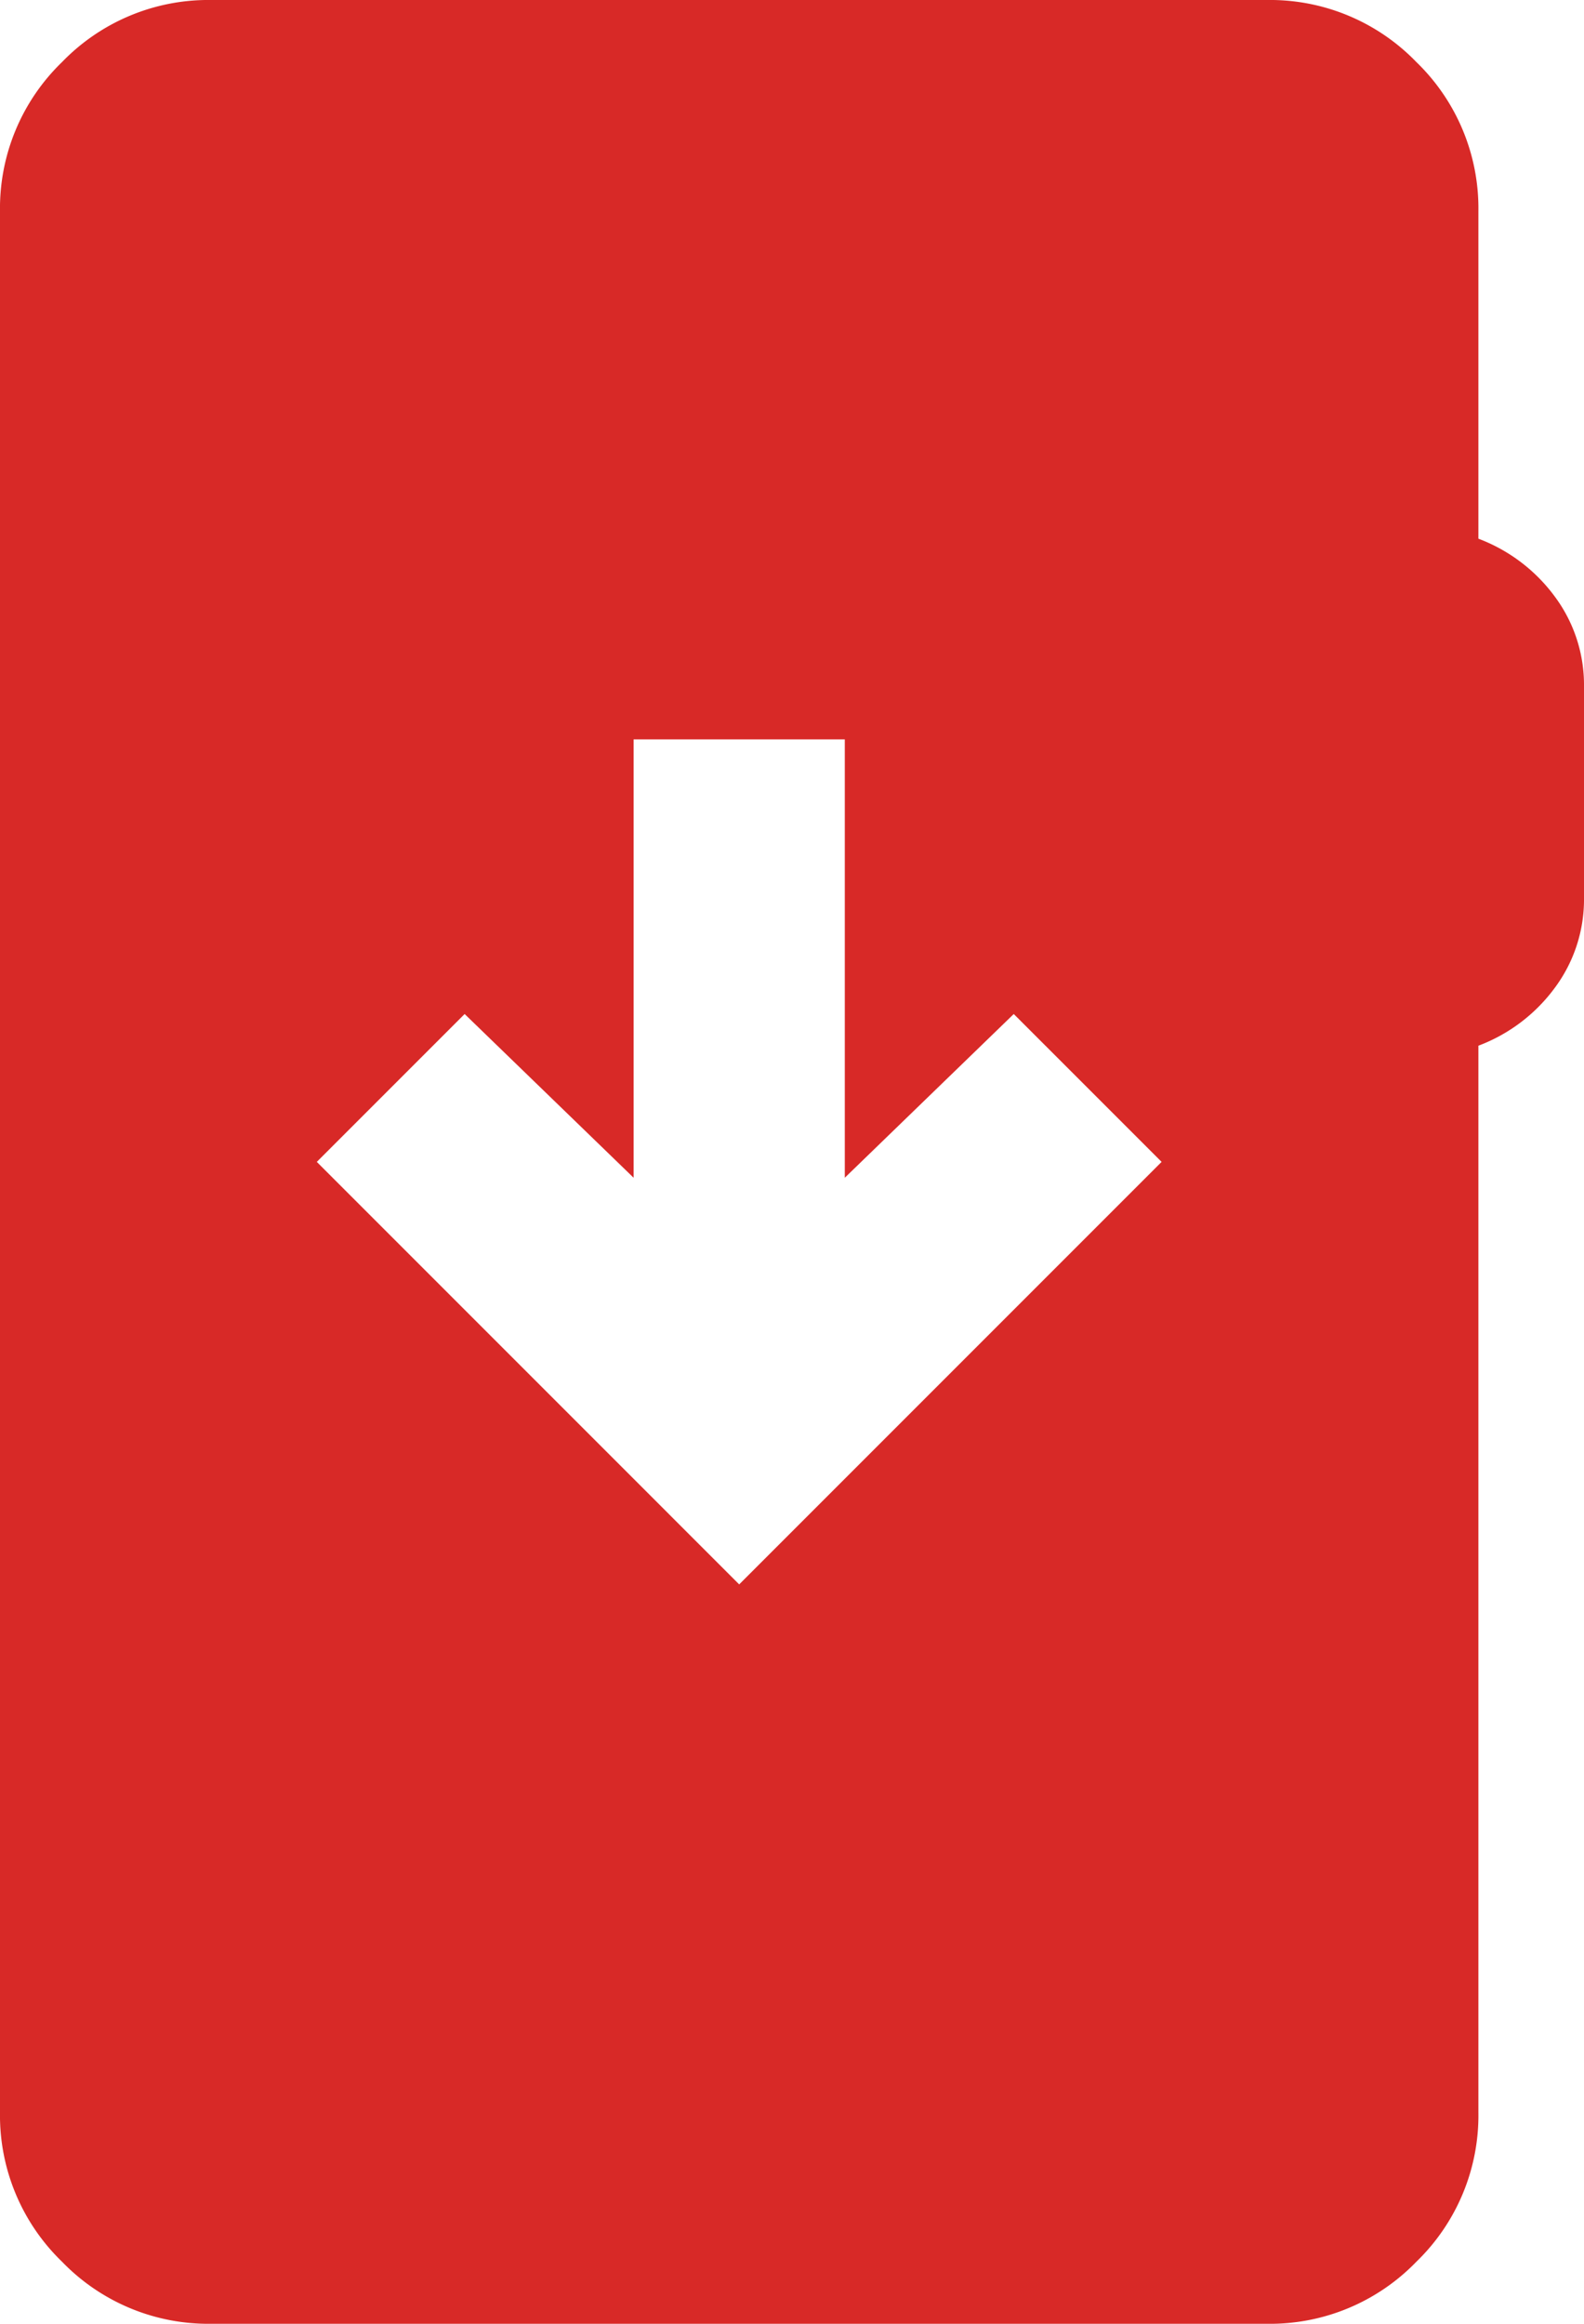 <svg xmlns="http://www.w3.org/2000/svg" width="36" height="52.8" viewBox="0 0 36 52.8">
  <path id="mobile_arrow_down_24dp_5F6368_FILL1_wght400_GRAD0_opsz24" d="M204.8-867.2a4.622,4.622,0,0,1-3.39-1.41A4.622,4.622,0,0,1,200-872v-43.2a4.622,4.622,0,0,1,1.41-3.39A4.622,4.622,0,0,1,204.8-920h24a4.622,4.622,0,0,1,3.39,1.41,4.622,4.622,0,0,1,1.41,3.39v7.44a3.828,3.828,0,0,1,1.74,1.32,3.363,3.363,0,0,1,.66,2.04v4.8a3.363,3.363,0,0,1-.66,2.04,3.828,3.828,0,0,1-1.74,1.32V-872a4.622,4.622,0,0,1-1.41,3.39,4.622,4.622,0,0,1-3.39,1.41Zm12-16.8,9.6-9.6-3.36-3.36-3.84,3.72v-9.96h-4.8v9.96l-3.84-3.72-3.36,3.36Z" transform="translate(-200 920)" fill="#d82927"/>
</svg>
